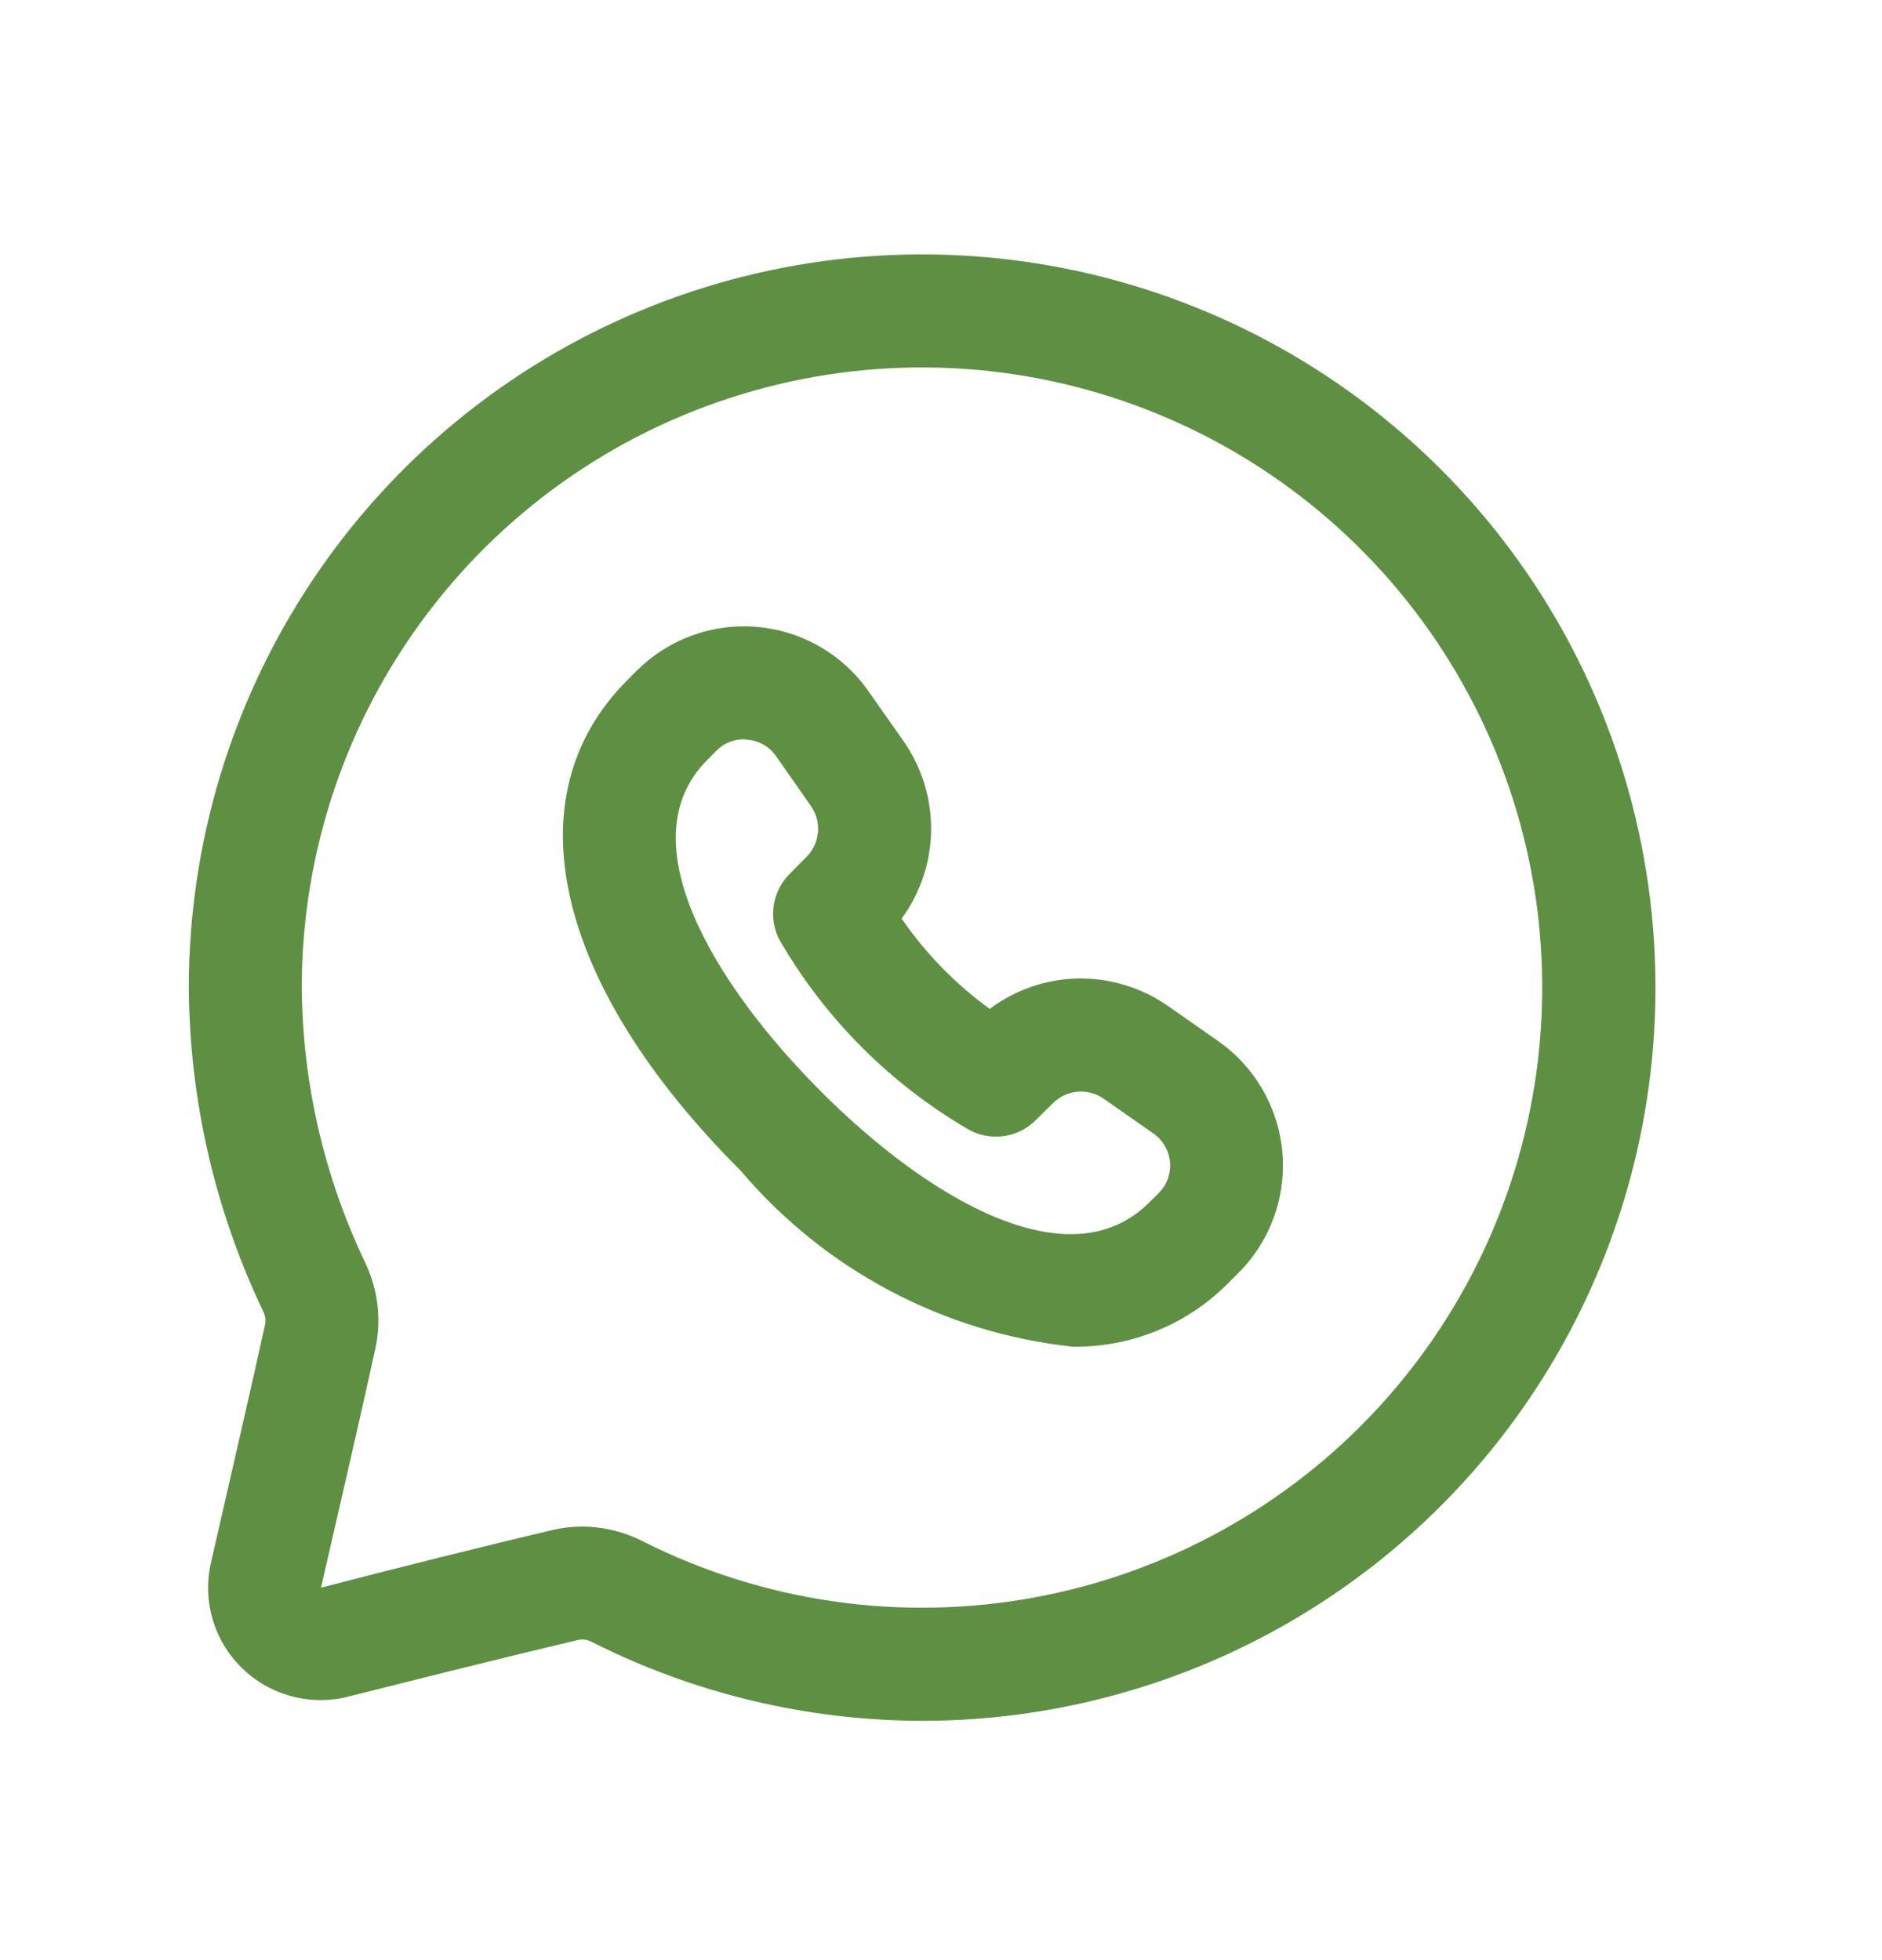 <?xml version="1.0" encoding="UTF-8"?> <svg xmlns="http://www.w3.org/2000/svg" width="24" height="25" viewBox="0 0 24 25" fill="none"><path d="M11.768 21.948C10.305 21.947 8.862 21.604 7.555 20.946C7.501 20.914 7.436 20.903 7.375 20.916C6.6 21.098 5.349 21.41 4.438 21.64C4.2 21.7 3.95 21.698 3.713 21.633C3.476 21.569 3.259 21.445 3.084 21.273C2.908 21.102 2.78 20.887 2.711 20.651C2.642 20.416 2.635 20.166 2.691 19.927C2.916 18.946 3.23 17.579 3.38 16.896C3.391 16.837 3.383 16.777 3.355 16.723C2.739 15.431 2.415 14.019 2.408 12.588C2.41 10.739 2.96 8.932 3.988 7.396C5.016 5.859 6.477 4.662 8.185 3.955C9.894 3.248 11.773 3.064 13.586 3.425C15.399 3.786 17.065 4.677 18.372 5.984C19.68 7.291 20.57 8.957 20.931 10.77C21.292 12.583 21.108 14.463 20.401 16.171C19.694 17.879 18.497 19.34 16.96 20.368C15.424 21.396 13.617 21.946 11.768 21.948ZM7.424 19.47C7.696 19.472 7.963 19.537 8.204 19.662C9.742 20.435 11.49 20.686 13.183 20.376C14.876 20.066 16.422 19.212 17.586 17.944C18.749 16.675 19.468 15.062 19.631 13.348C19.795 11.635 19.396 9.915 18.493 8.449C17.591 6.983 16.235 5.852 14.631 5.227C13.027 4.601 11.263 4.516 9.607 4.985C7.95 5.453 6.492 6.448 5.453 7.821C4.413 9.193 3.85 10.866 3.848 12.588C3.856 13.809 4.134 15.013 4.662 16.115C4.822 16.454 4.866 16.837 4.786 17.204C4.637 17.889 4.321 19.264 4.093 20.25C5.004 20.012 6.265 19.698 7.045 19.514C7.17 19.485 7.297 19.47 7.424 19.47Z" fill="#5F8F43"></path><path d="M13.682 17.176C12.036 17.001 10.52 16.198 9.449 14.935C7.074 12.563 6.516 10.165 7.994 8.681L8.116 8.558C8.316 8.358 8.558 8.203 8.824 8.106C9.091 8.009 9.375 7.971 9.657 7.996C9.94 8.021 10.213 8.107 10.459 8.25C10.704 8.392 10.915 8.586 11.077 8.819L11.518 9.447C11.753 9.78 11.877 10.178 11.874 10.585C11.87 10.992 11.739 11.387 11.498 11.716C11.804 12.161 12.184 12.55 12.621 12.868C12.948 12.622 13.346 12.486 13.755 12.48C14.165 12.475 14.566 12.599 14.901 12.835L15.531 13.276C15.764 13.438 15.957 13.649 16.099 13.894C16.241 14.139 16.328 14.412 16.353 14.694C16.378 14.977 16.341 15.261 16.244 15.527C16.147 15.793 15.994 16.035 15.793 16.235L15.668 16.36C15.409 16.623 15.1 16.831 14.758 16.971C14.417 17.111 14.051 17.181 13.682 17.176ZM9.489 9.429C9.423 9.429 9.358 9.441 9.298 9.466C9.237 9.491 9.182 9.528 9.136 9.575L9.016 9.696C7.997 10.719 9.098 12.546 10.468 13.92C11.82 15.275 13.63 16.359 14.654 15.338L14.779 15.215C14.829 15.163 14.869 15.101 14.893 15.033C14.917 14.965 14.927 14.892 14.92 14.819C14.913 14.747 14.891 14.677 14.854 14.615C14.818 14.552 14.768 14.498 14.709 14.457L14.074 14.013C13.978 13.946 13.862 13.915 13.745 13.924C13.629 13.933 13.519 13.982 13.435 14.063L13.205 14.29C13.092 14.402 12.945 14.473 12.787 14.492C12.628 14.511 12.468 14.477 12.332 14.395C11.363 13.826 10.553 13.021 9.98 12.055C9.888 11.917 9.846 11.752 9.862 11.586C9.878 11.421 9.95 11.267 10.067 11.149L10.291 10.923C10.372 10.838 10.422 10.728 10.431 10.611C10.441 10.494 10.409 10.377 10.342 10.281L9.897 9.645C9.856 9.585 9.802 9.535 9.74 9.499C9.677 9.463 9.607 9.441 9.535 9.435L9.489 9.429Z" fill="#5F8F43"></path></svg> 
